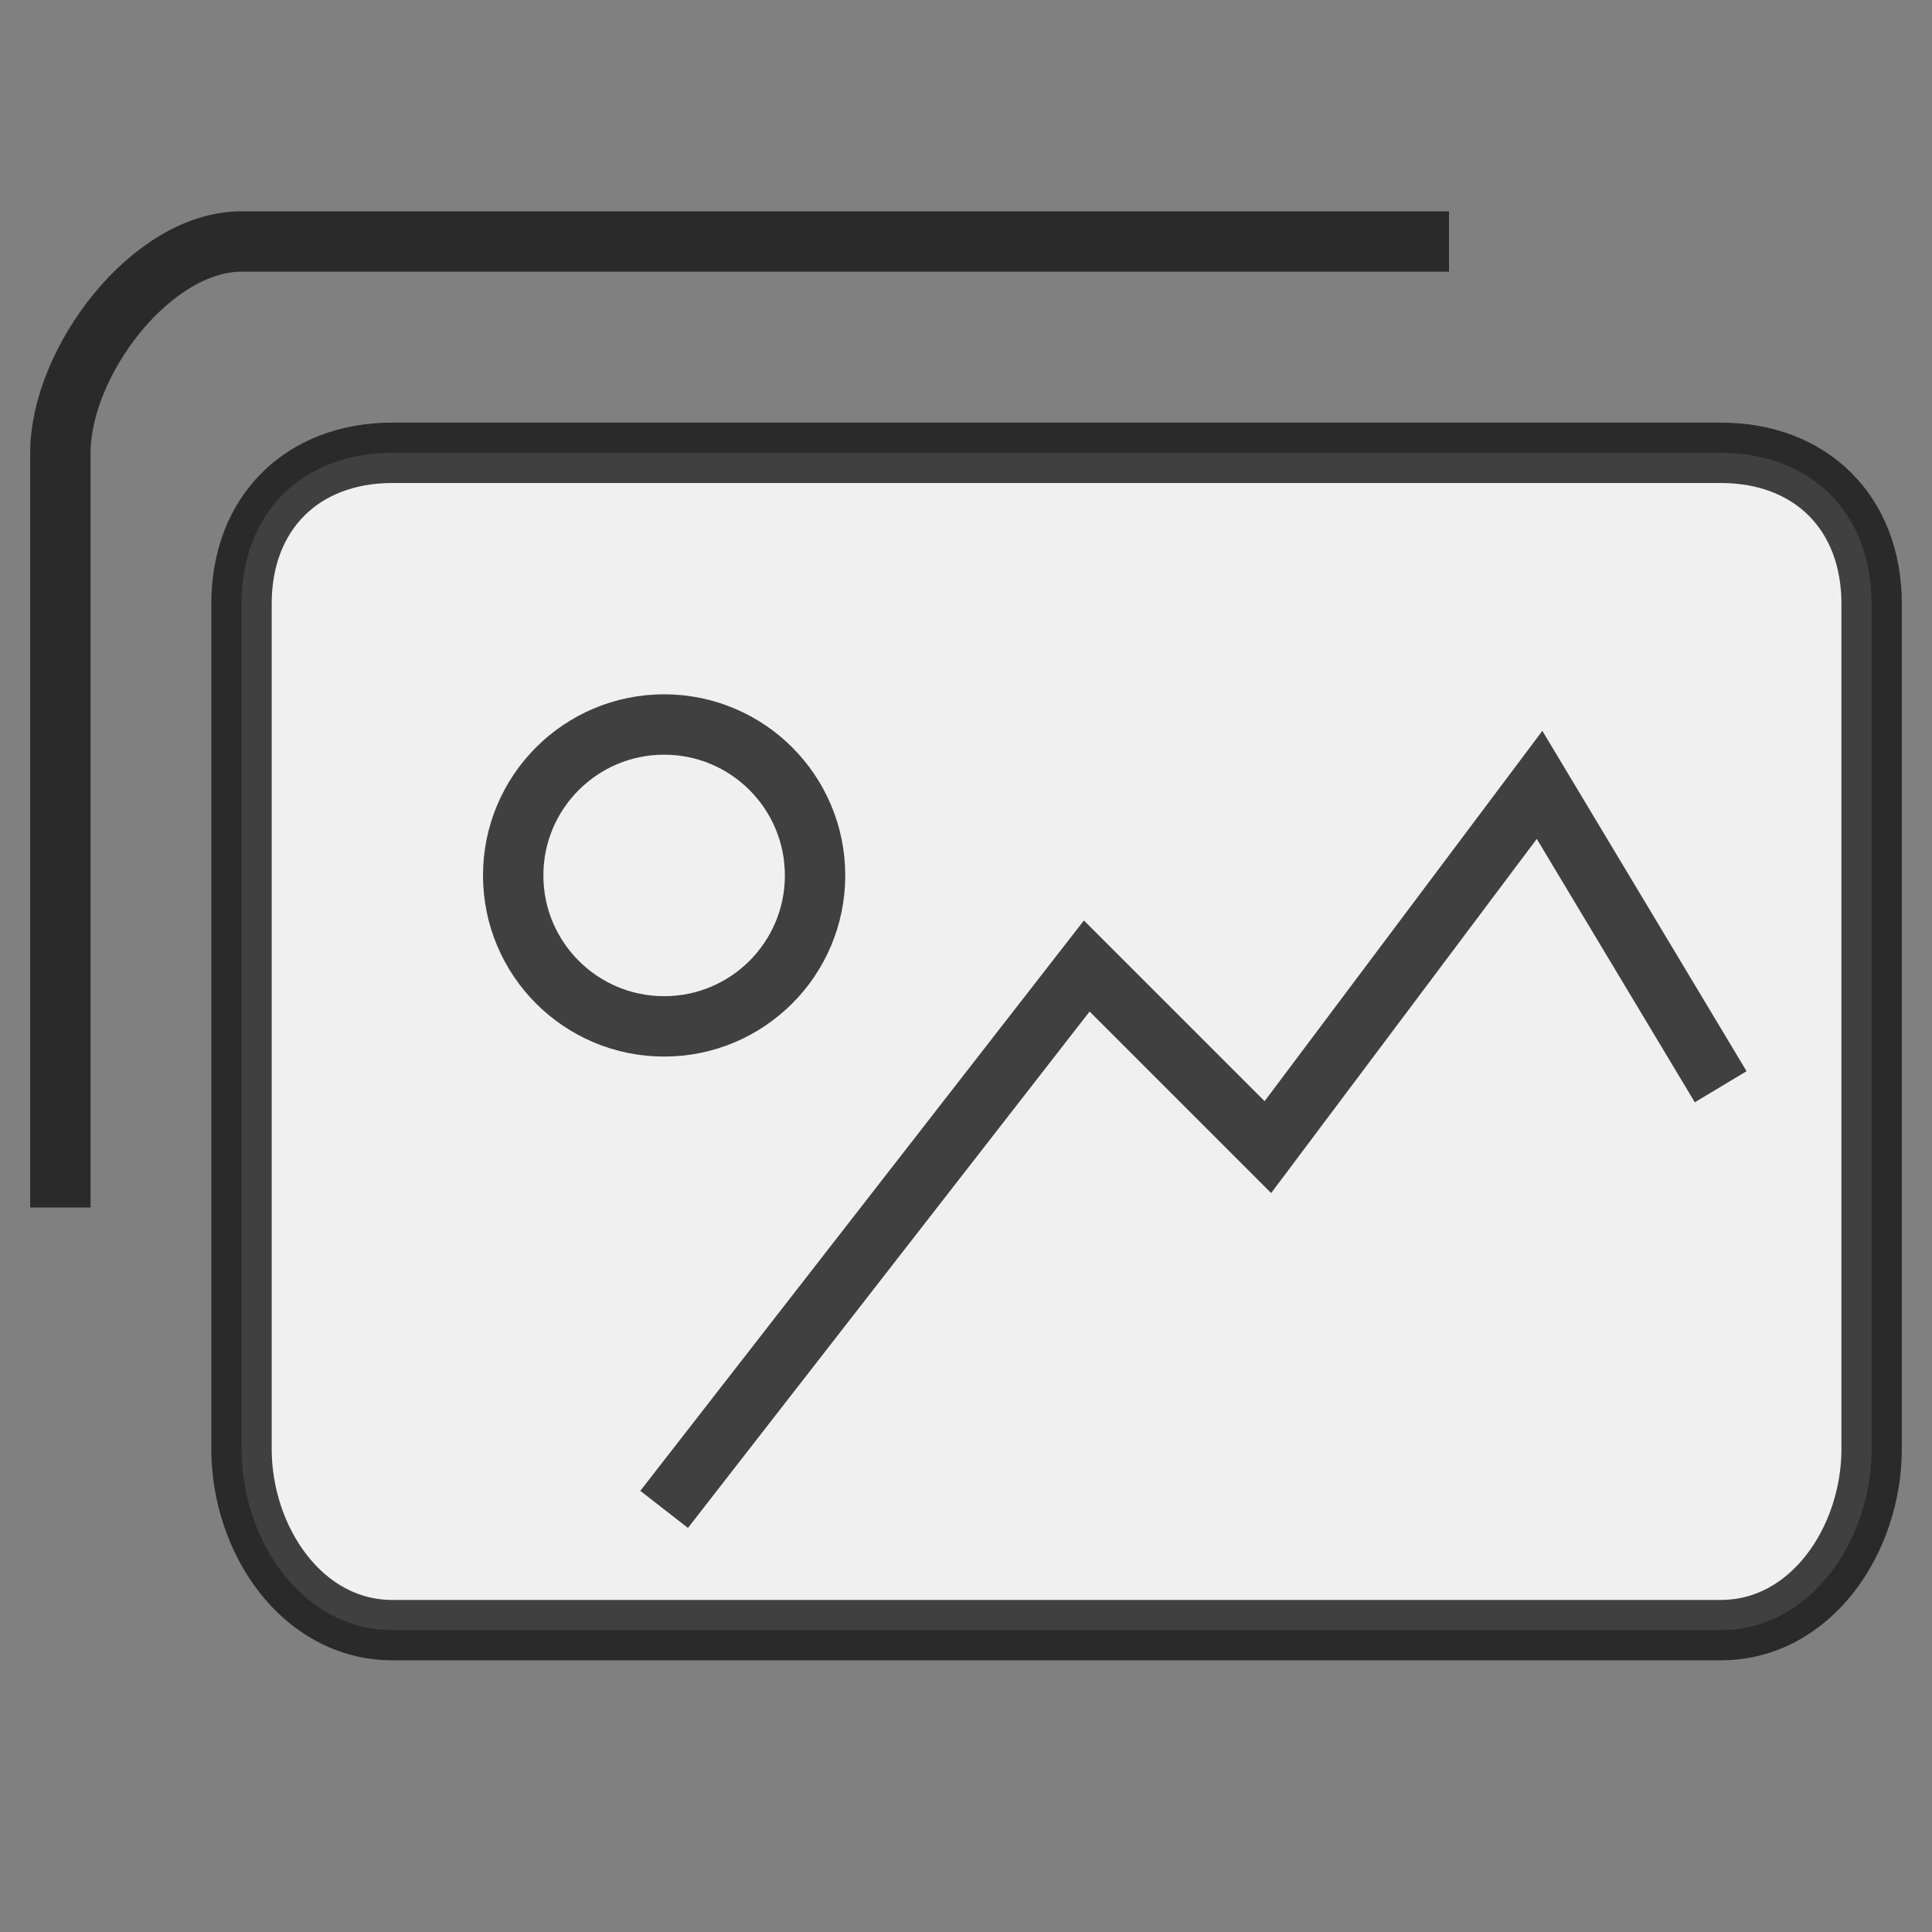 <?xml version="1.0" encoding="utf-8"?>
<!DOCTYPE svg PUBLIC "-//W3C//DTD SVG 1.1//EN" "http://www.w3.org/Graphics/SVG/1.1/DTD/svg11.dtd">
<svg version="1.1" xmlns="http://www.w3.org/2000/svg" xmlns:xlink="http://www.w3.org/1999/xlink" x="0px" y="0px"
	 width="64px" height="64px" viewBox="0 0 64 64" style="enable-background:new 0 0 64 64;" xml:space="preserve">
    
	<rect x="0" y="0" width="64" height="64" fill="#808080" stroke="none"/>
    
	<path style="stroke:rgba(21,21,21,0.8);stroke-width:2px;fill:#f0f0f0" d="M8,35 L8,20 C8,17 10,15, 13,15 L57,15 C60,15 62,17 62,20 L62,48 C62,51 60,54 57,54 L13,54 C10,54 8,51 8,48 Z"/>
    <path style="stroke:rgba(21,21,21,0.8);stroke-width:2px;fill:none" d="M2,40 L2,15 C2,12 5,8 8,8 L48,8 M22,50 L36,32 L42,38 L51,26 L57,36"/>
    <circle cx="22" cy="29" r="5" style="stroke:rgba(21,21,21,0.8);stroke-width:2px;fill:none"/>
</svg>
